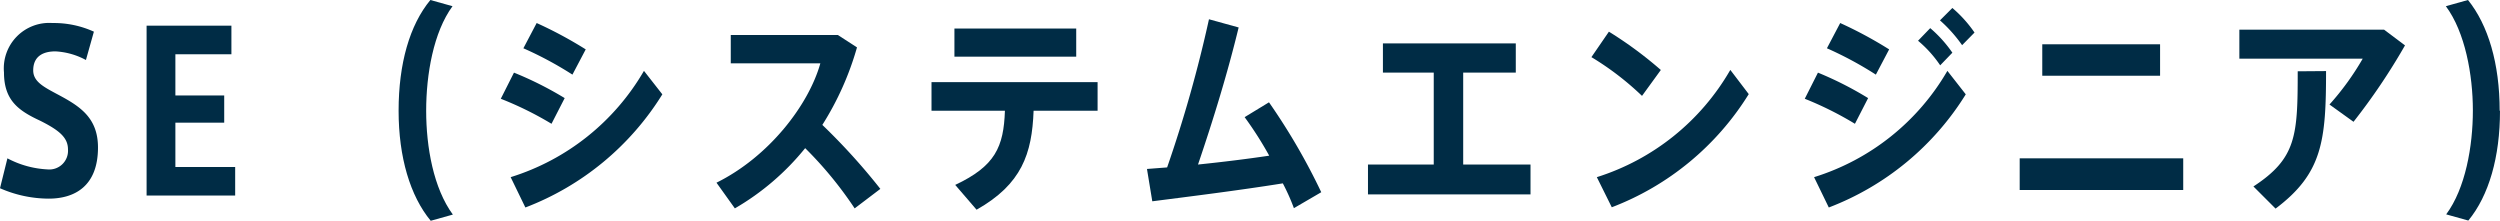 <svg xmlns="http://www.w3.org/2000/svg" viewBox="0 0 225.79 19.96"><defs><style>.cls-1{fill:#002c45;}</style></defs><g id="Layer_2" data-name="Layer 2"><g id="レイヤー_1" data-name="レイヤー 1"><path class="cls-1" d="M7.76,5.42A6.47,6.47,0,0,0,5,4.64c-.84,0-2,.26-2,1.72,0,1,.93,1.48,2.12,2.12,2,1.06,3.73,2.08,3.73,4.84,0,3.54-2.16,4.62-4.45,4.62A11,11,0,0,1,0,17l.67-2.7a8.61,8.61,0,0,0,3.62,1A1.69,1.69,0,0,0,6.14,13.5c0-1.06-.76-1.72-2.52-2.6C1.69,10,.36,9.08.36,6.54A4.1,4.1,0,0,1,4.74,2.08a8.73,8.73,0,0,1,3.74.78Z"/><path class="cls-1" d="M15.84,8.62h4.41v2.46H15.84v4h5.4v2.58h-8V2.32H20.9V4.9H15.84Z"/><path class="cls-1" d="M36,10c0-4.26,1-7.74,2.87-10l2,.56C39.15,2.9,38.49,6.72,38.49,10s.66,7,2.41,9.38l-2,.56C37.05,17.7,36,14.22,36,10Z"/><path class="cls-1" d="M51,8.86l-1.19,2.32a30.45,30.45,0,0,0-4.58-2.26l1.19-2.36A31.52,31.52,0,0,1,51,8.86ZM58.16,6.4l1.66,2.12A25.08,25.08,0,0,1,47.45,18.74L46.12,16A21.17,21.17,0,0,0,58.16,6.4ZM52.9,4.46,51.7,6.74a32.46,32.46,0,0,0-4.43-2.38l1.2-2.28A37.25,37.25,0,0,1,52.9,4.46Z"/><path class="cls-1" d="M79.51,17.06l-2.32,1.76a34.49,34.49,0,0,0-4.47-5.44,22.93,22.93,0,0,1-6.35,5.44L64.71,16.5c4.73-2.34,8.32-7,9.38-10.78H66V3.16h9.67L77.4,4.28a26.72,26.72,0,0,1-3.13,7A56.65,56.65,0,0,1,79.51,17.06Z"/><path class="cls-1" d="M88.2,18.94,86.27,16.7C89.89,15,90.65,13.26,90.76,10H84.13V7.42h15V10H93.35C93.21,13.9,92.27,16.64,88.2,18.94Zm9-16.36V5.12h-11V2.58Z"/><path class="cls-1" d="M105.41,15.12a118.74,118.74,0,0,0,3.78-13.38l2.68.74c-1,4.12-2.27,8.26-3.67,12.38,2.14-.22,4.43-.5,6.43-.8a32.27,32.27,0,0,0-2.22-3.48l2.2-1.34a56.65,56.65,0,0,1,4.72,8.12l-2.47,1.44c-.25-.68-.58-1.44-1-2.24-4,.64-8.51,1.2-11.79,1.62l-.48-2.92Z"/><path class="cls-1" d="M129.49,14.86V6.56H124.9V3.92h12V6.56h-4.75v8.3h6.08v2.7H123.55v-2.7Z"/><path class="cls-1" d="M150,6.32,148.3,8.66a25.88,25.88,0,0,0-4.57-3.5l1.58-2.3A35.62,35.62,0,0,1,150,6.32Zm6.28,0,1.66,2.18a25.08,25.08,0,0,1-12.37,10.22L144.22,16A21.28,21.28,0,0,0,156.26,6.34Z"/><path class="cls-1" d="M168.72,8.86l-1.19,2.32A30.45,30.45,0,0,0,163,8.92l1.19-2.36A31.52,31.52,0,0,1,168.72,8.86Zm7.16-2.46,1.66,2.12a25.08,25.08,0,0,1-12.37,10.22L163.84,16A21.17,21.17,0,0,0,175.88,6.4Zm-5.26-1.94-1.2,2.28A32.46,32.46,0,0,0,165,4.36l1.2-2.28A37.25,37.25,0,0,1,170.62,4.46Zm3.71-1.92a11.41,11.41,0,0,1,2,2.22L175.23,5.9a10.64,10.64,0,0,0-2-2.22Zm2-1.82a11.32,11.32,0,0,1,2,2.22l-1.12,1.14a12.71,12.71,0,0,0-2-2.24Z"/><path class="cls-1" d="M197.18,14.3v2.86H182.41V14.3ZM195.09,4V6.84H184.45V4Z"/><path class="cls-1" d="M215.32,2.68l1.89,1.42A56.44,56.44,0,0,1,212.56,11l-2.17-1.56a24.42,24.42,0,0,0,3-4.14H202.25V2.68Zm-5.24,3.74c0,6.28-.32,9.24-4.56,12.42l-2-2c3.89-2.54,4-4.6,4-10.4Z"/><path class="cls-1" d="M225.79,10c0,4.18-1,7.66-2.86,9.92l-2-.56c1.74-2.34,2.41-6.16,2.41-9.38S222.64,2.9,220.9.56l2-.56c1.82,2.26,2.86,5.74,2.86,10Z"/></g></g></svg>